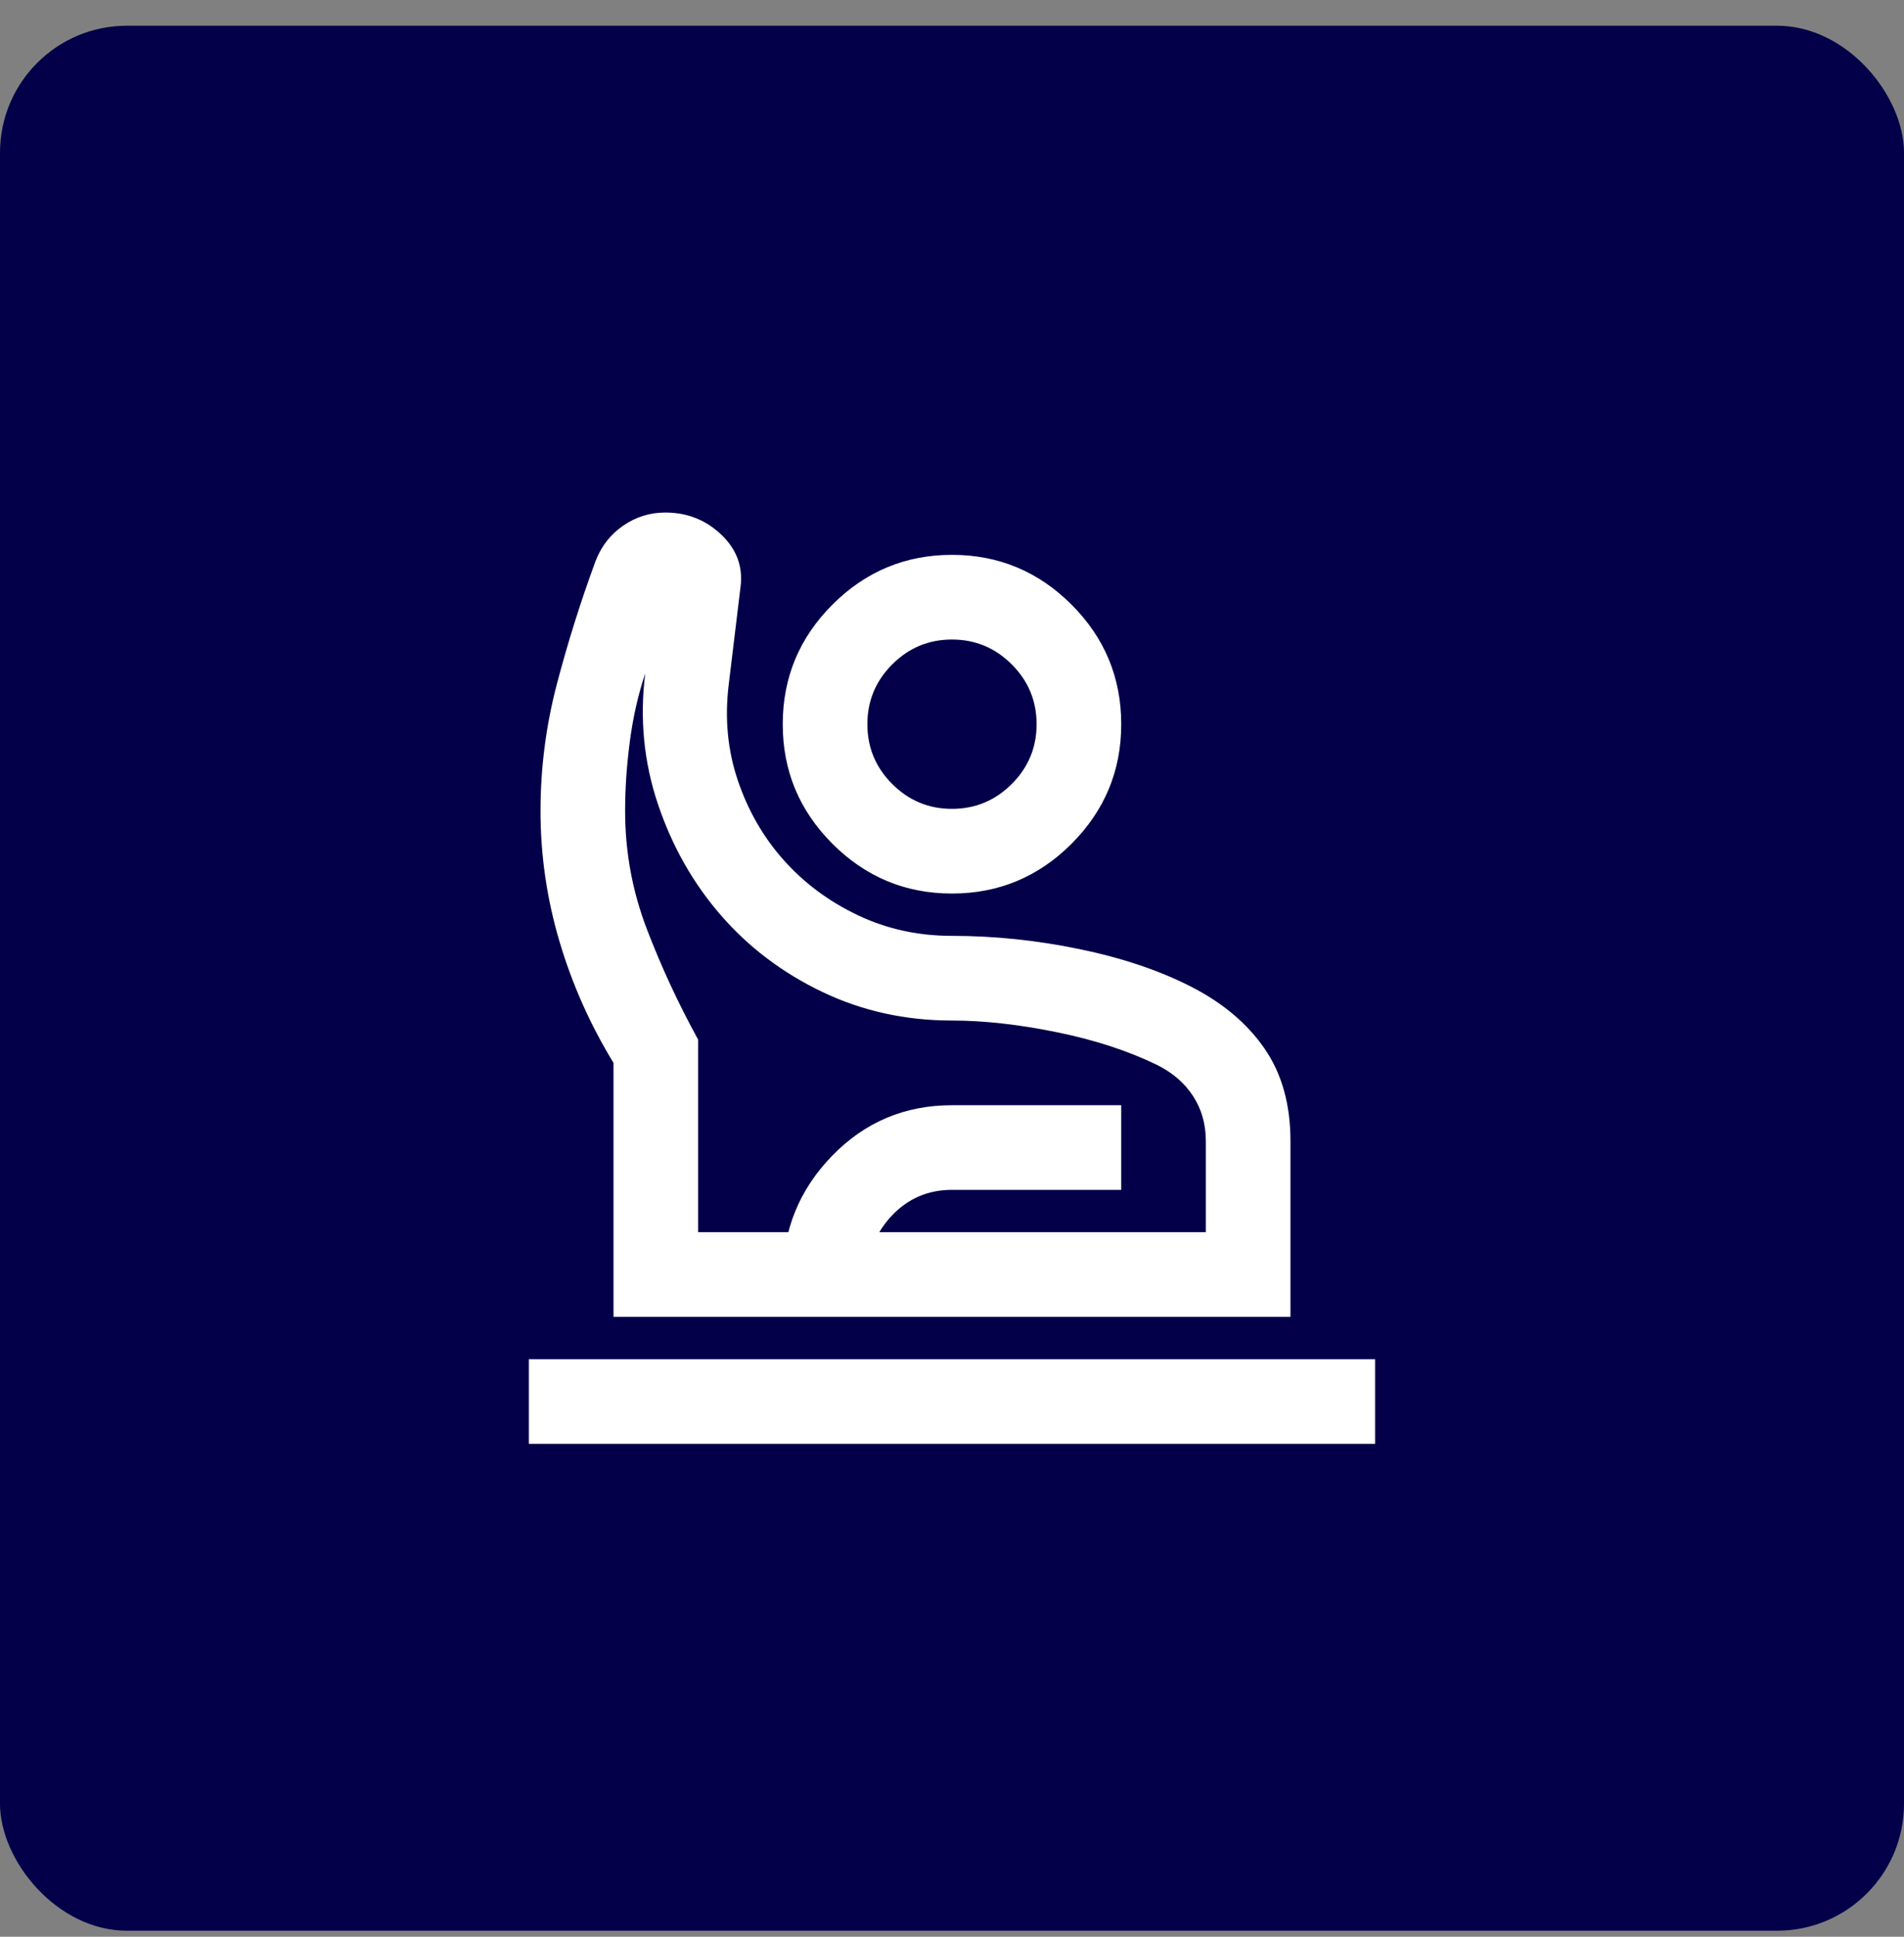 <svg width="60" height="61" viewBox="0 0 60 61" fill="none" xmlns="http://www.w3.org/2000/svg">
<rect x="0" y="0" width="60" height="61" fill="#808080" stroke="none"/>
<rect y="0.81" width="60" height="60" rx="4" fill="#030049"/>
<path d="M16.666 45.476V42.81H43.333V45.476H16.666ZM19.333 41.476V33.476C18.599 32.276 18.033 31.004 17.633 29.66C17.233 28.315 17.033 26.943 17.033 25.543C17.033 24.188 17.205 22.854 17.549 21.543C17.894 20.232 18.299 18.943 18.766 17.676C18.944 17.21 19.233 16.837 19.633 16.56C20.033 16.282 20.477 16.143 20.966 16.143C21.655 16.143 22.244 16.376 22.733 16.843C23.222 17.31 23.422 17.865 23.333 18.51L22.966 21.543C22.833 22.61 22.927 23.621 23.249 24.576C23.572 25.532 24.055 26.371 24.699 27.093C25.344 27.815 26.122 28.393 27.033 28.826C27.944 29.26 28.933 29.476 29.999 29.476C31.333 29.476 32.672 29.615 34.016 29.893C35.361 30.171 36.533 30.565 37.533 31.076C38.533 31.587 39.305 32.237 39.849 33.026C40.394 33.815 40.666 34.788 40.666 35.943V41.476H19.333ZM21.999 38.81H37.999V35.943C37.999 35.41 37.866 34.938 37.599 34.526C37.333 34.115 36.955 33.788 36.466 33.543C35.555 33.099 34.499 32.754 33.299 32.51C32.099 32.265 30.999 32.143 29.999 32.143C28.533 32.143 27.172 31.843 25.916 31.243C24.66 30.643 23.594 29.837 22.716 28.826C21.838 27.815 21.177 26.649 20.733 25.326C20.288 24.004 20.155 22.632 20.333 21.21C20.11 21.876 19.949 22.587 19.849 23.343C19.749 24.099 19.699 24.832 19.699 25.543C19.699 26.832 19.927 28.071 20.383 29.26C20.838 30.449 21.377 31.61 21.999 32.743V38.81ZM29.999 28.143C28.533 28.143 27.277 27.621 26.233 26.576C25.188 25.532 24.666 24.276 24.666 22.81C24.666 21.343 25.188 20.087 26.233 19.043C27.277 17.999 28.533 17.476 29.999 17.476C31.466 17.476 32.722 17.999 33.766 19.043C34.81 20.087 35.333 21.343 35.333 22.81C35.333 24.276 34.81 25.532 33.766 26.576C32.722 27.621 31.466 28.143 29.999 28.143ZM29.999 25.476C30.733 25.476 31.36 25.215 31.883 24.693C32.405 24.171 32.666 23.543 32.666 22.81C32.666 22.076 32.405 21.449 31.883 20.926C31.36 20.404 30.733 20.143 29.999 20.143C29.266 20.143 28.638 20.404 28.116 20.926C27.594 21.449 27.333 22.076 27.333 22.81C27.333 23.543 27.594 24.171 28.116 24.693C28.638 25.215 29.266 25.476 29.999 25.476ZM24.666 41.476V40.243C24.666 38.754 25.183 37.476 26.216 36.41C27.249 35.343 28.511 34.81 29.999 34.81H35.333V37.476H29.999C29.244 37.476 28.61 37.749 28.099 38.293C27.588 38.837 27.333 39.487 27.333 40.243V41.476H24.666Z" fill="white"/>
</svg>
